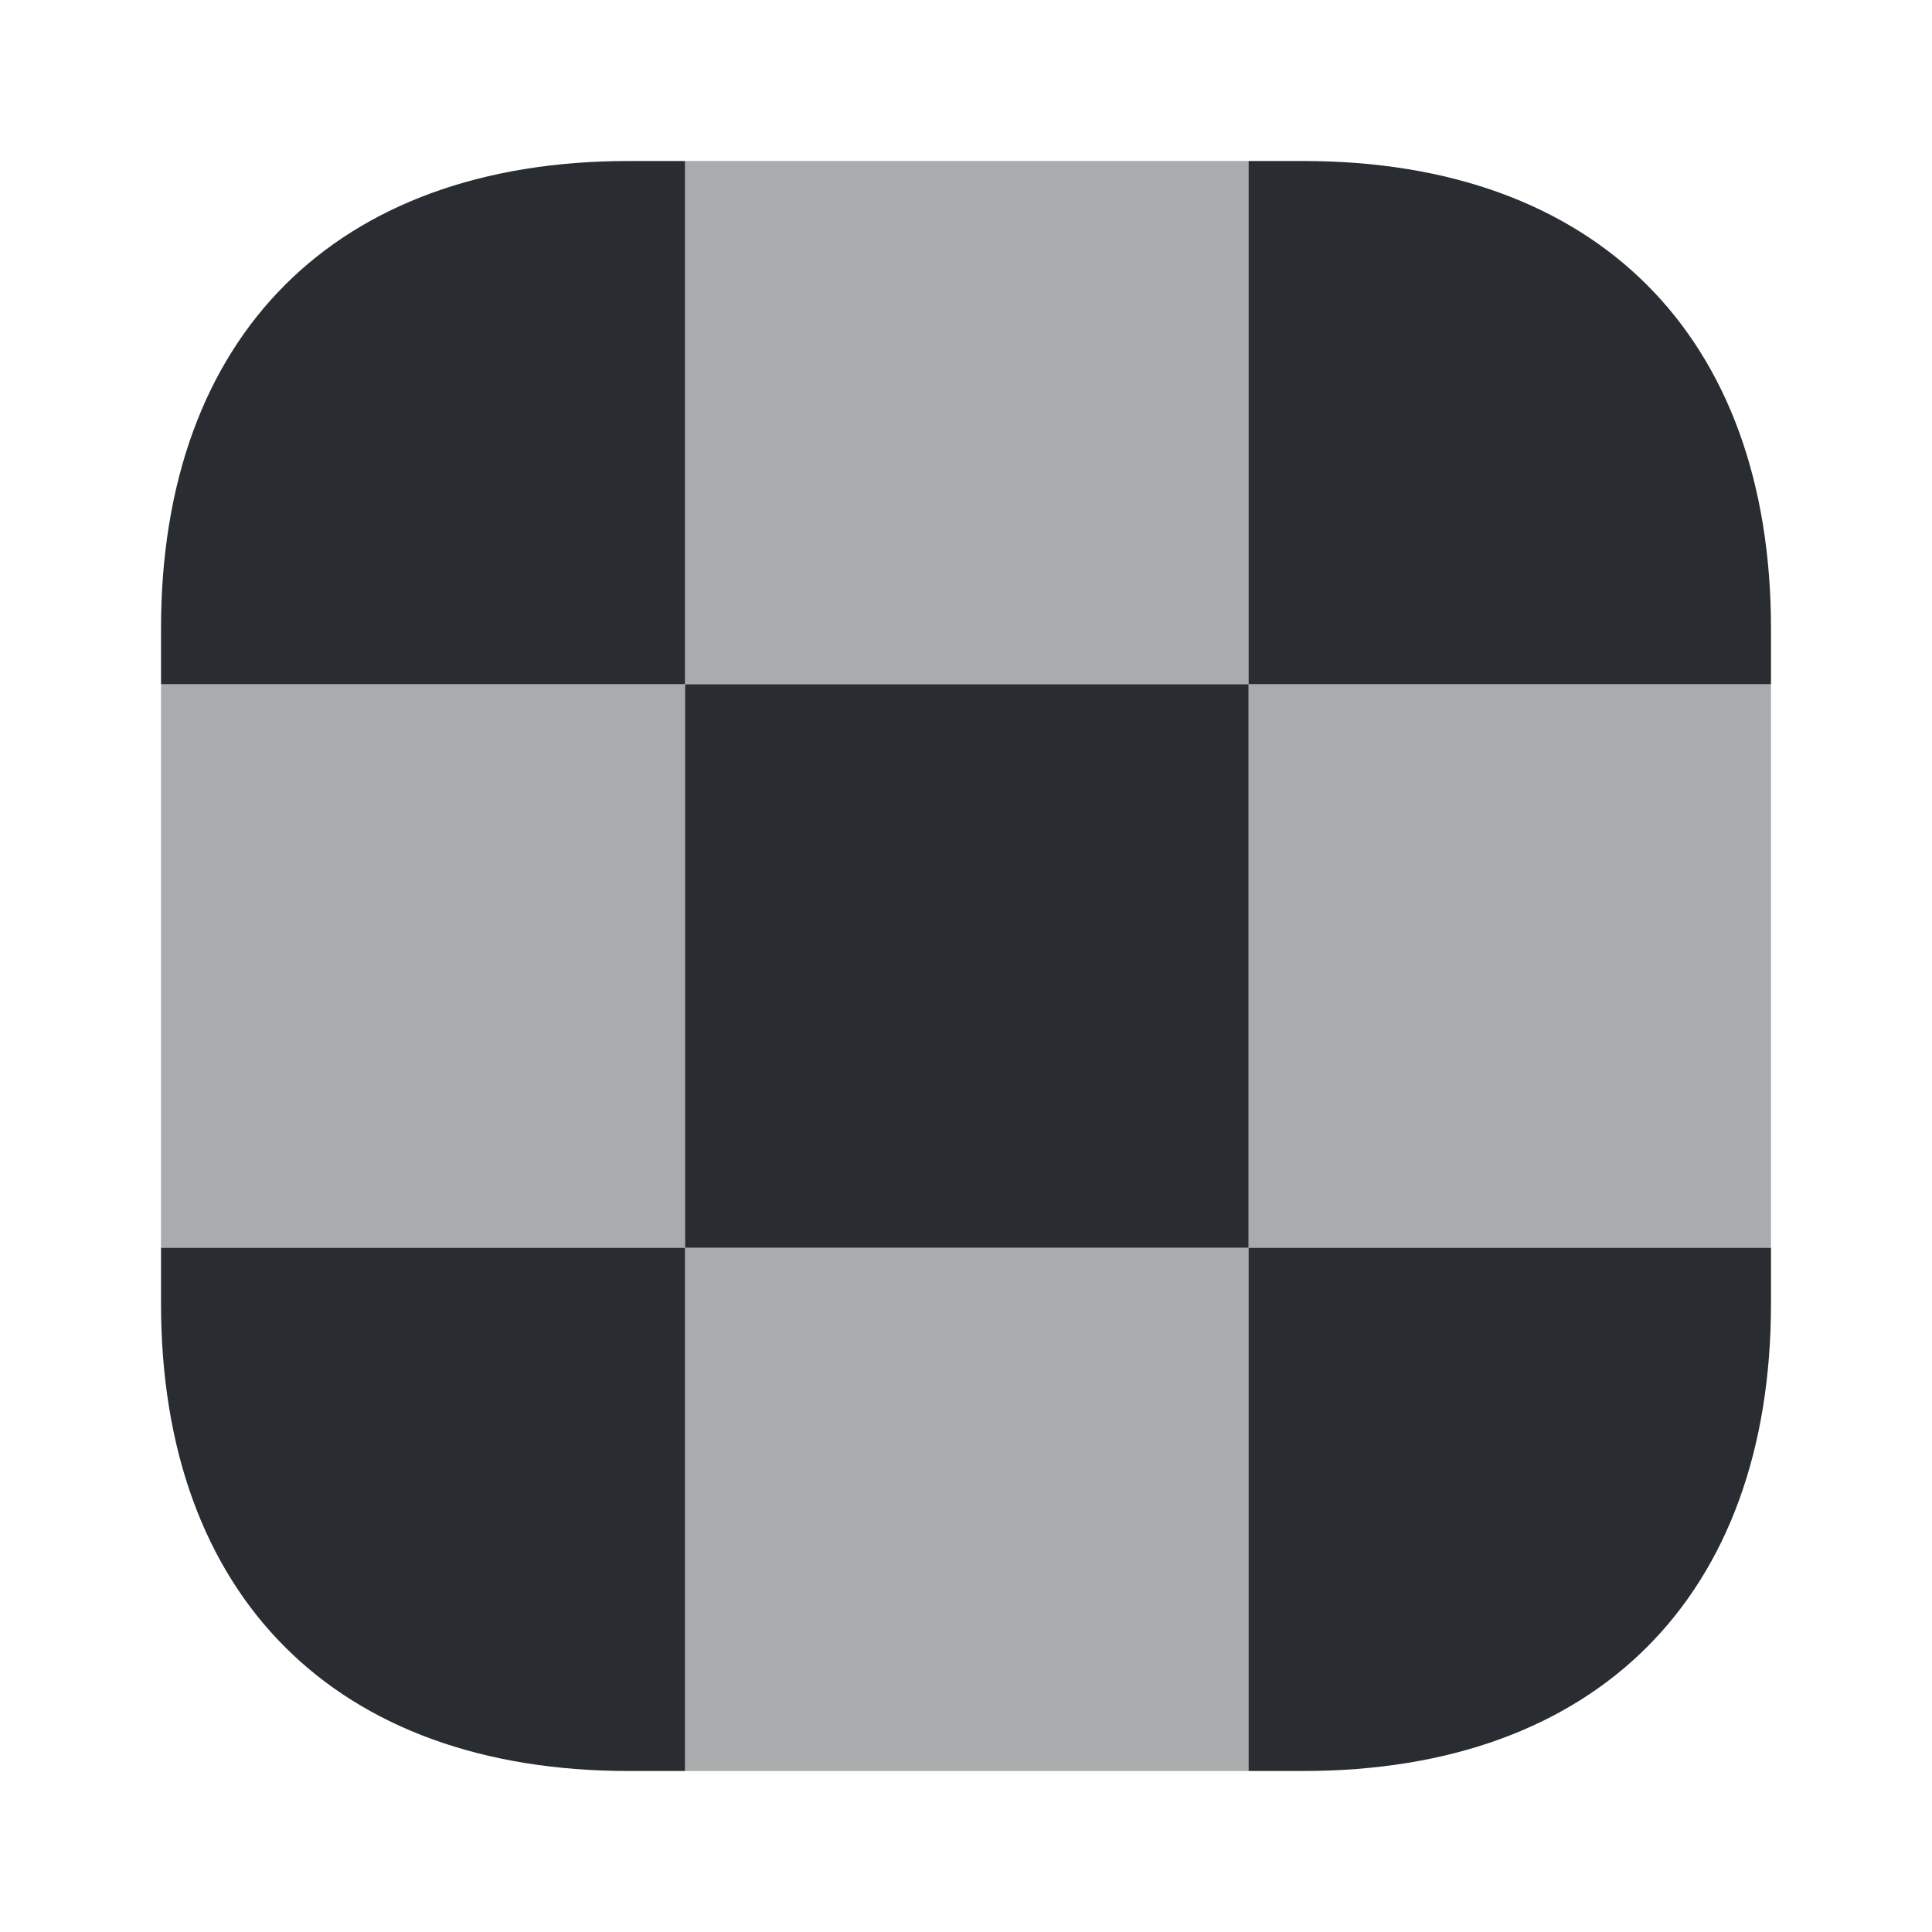 <svg width="24" height="24" viewBox="0 0 24 24" fill="none" xmlns="http://www.w3.org/2000/svg">
<path d="M8.51 2V8.5H2V7.81C2 4.17 4.17 2 7.81 2H8.51Z" fill="#292D32"/>
<path d="M22 7.81V8.5H15.51V2H16.19C19.83 2 22 4.17 22 7.81Z" fill="#292D32"/>
<path d="M22 15.5V16.19C22 19.83 19.83 22 16.19 22H15.51V15.5H22Z" fill="#292D32"/>
<path d="M8.51 15.5V22H7.81C4.17 22 2 19.83 2 16.19V15.5H8.51Z" fill="#292D32"/>
<path opacity="0.4" d="M8.51 8.5H2V15.5H8.51V8.5Z" fill="#292D32"/>
<path opacity="0.4" d="M22 8.5H15.51V15.5H22V8.5Z" fill="#292D32"/>
<path d="M15.51 8.5H8.51V15.5H15.51V8.5Z" fill="#292D32"/>
<path opacity="0.4" d="M15.51 2H8.51V8.5H15.51V2Z" fill="#292D32"/>
<path opacity="0.4" d="M15.51 15.5H8.51V22H15.51V15.5Z" fill="#292D32"/>
</svg>
